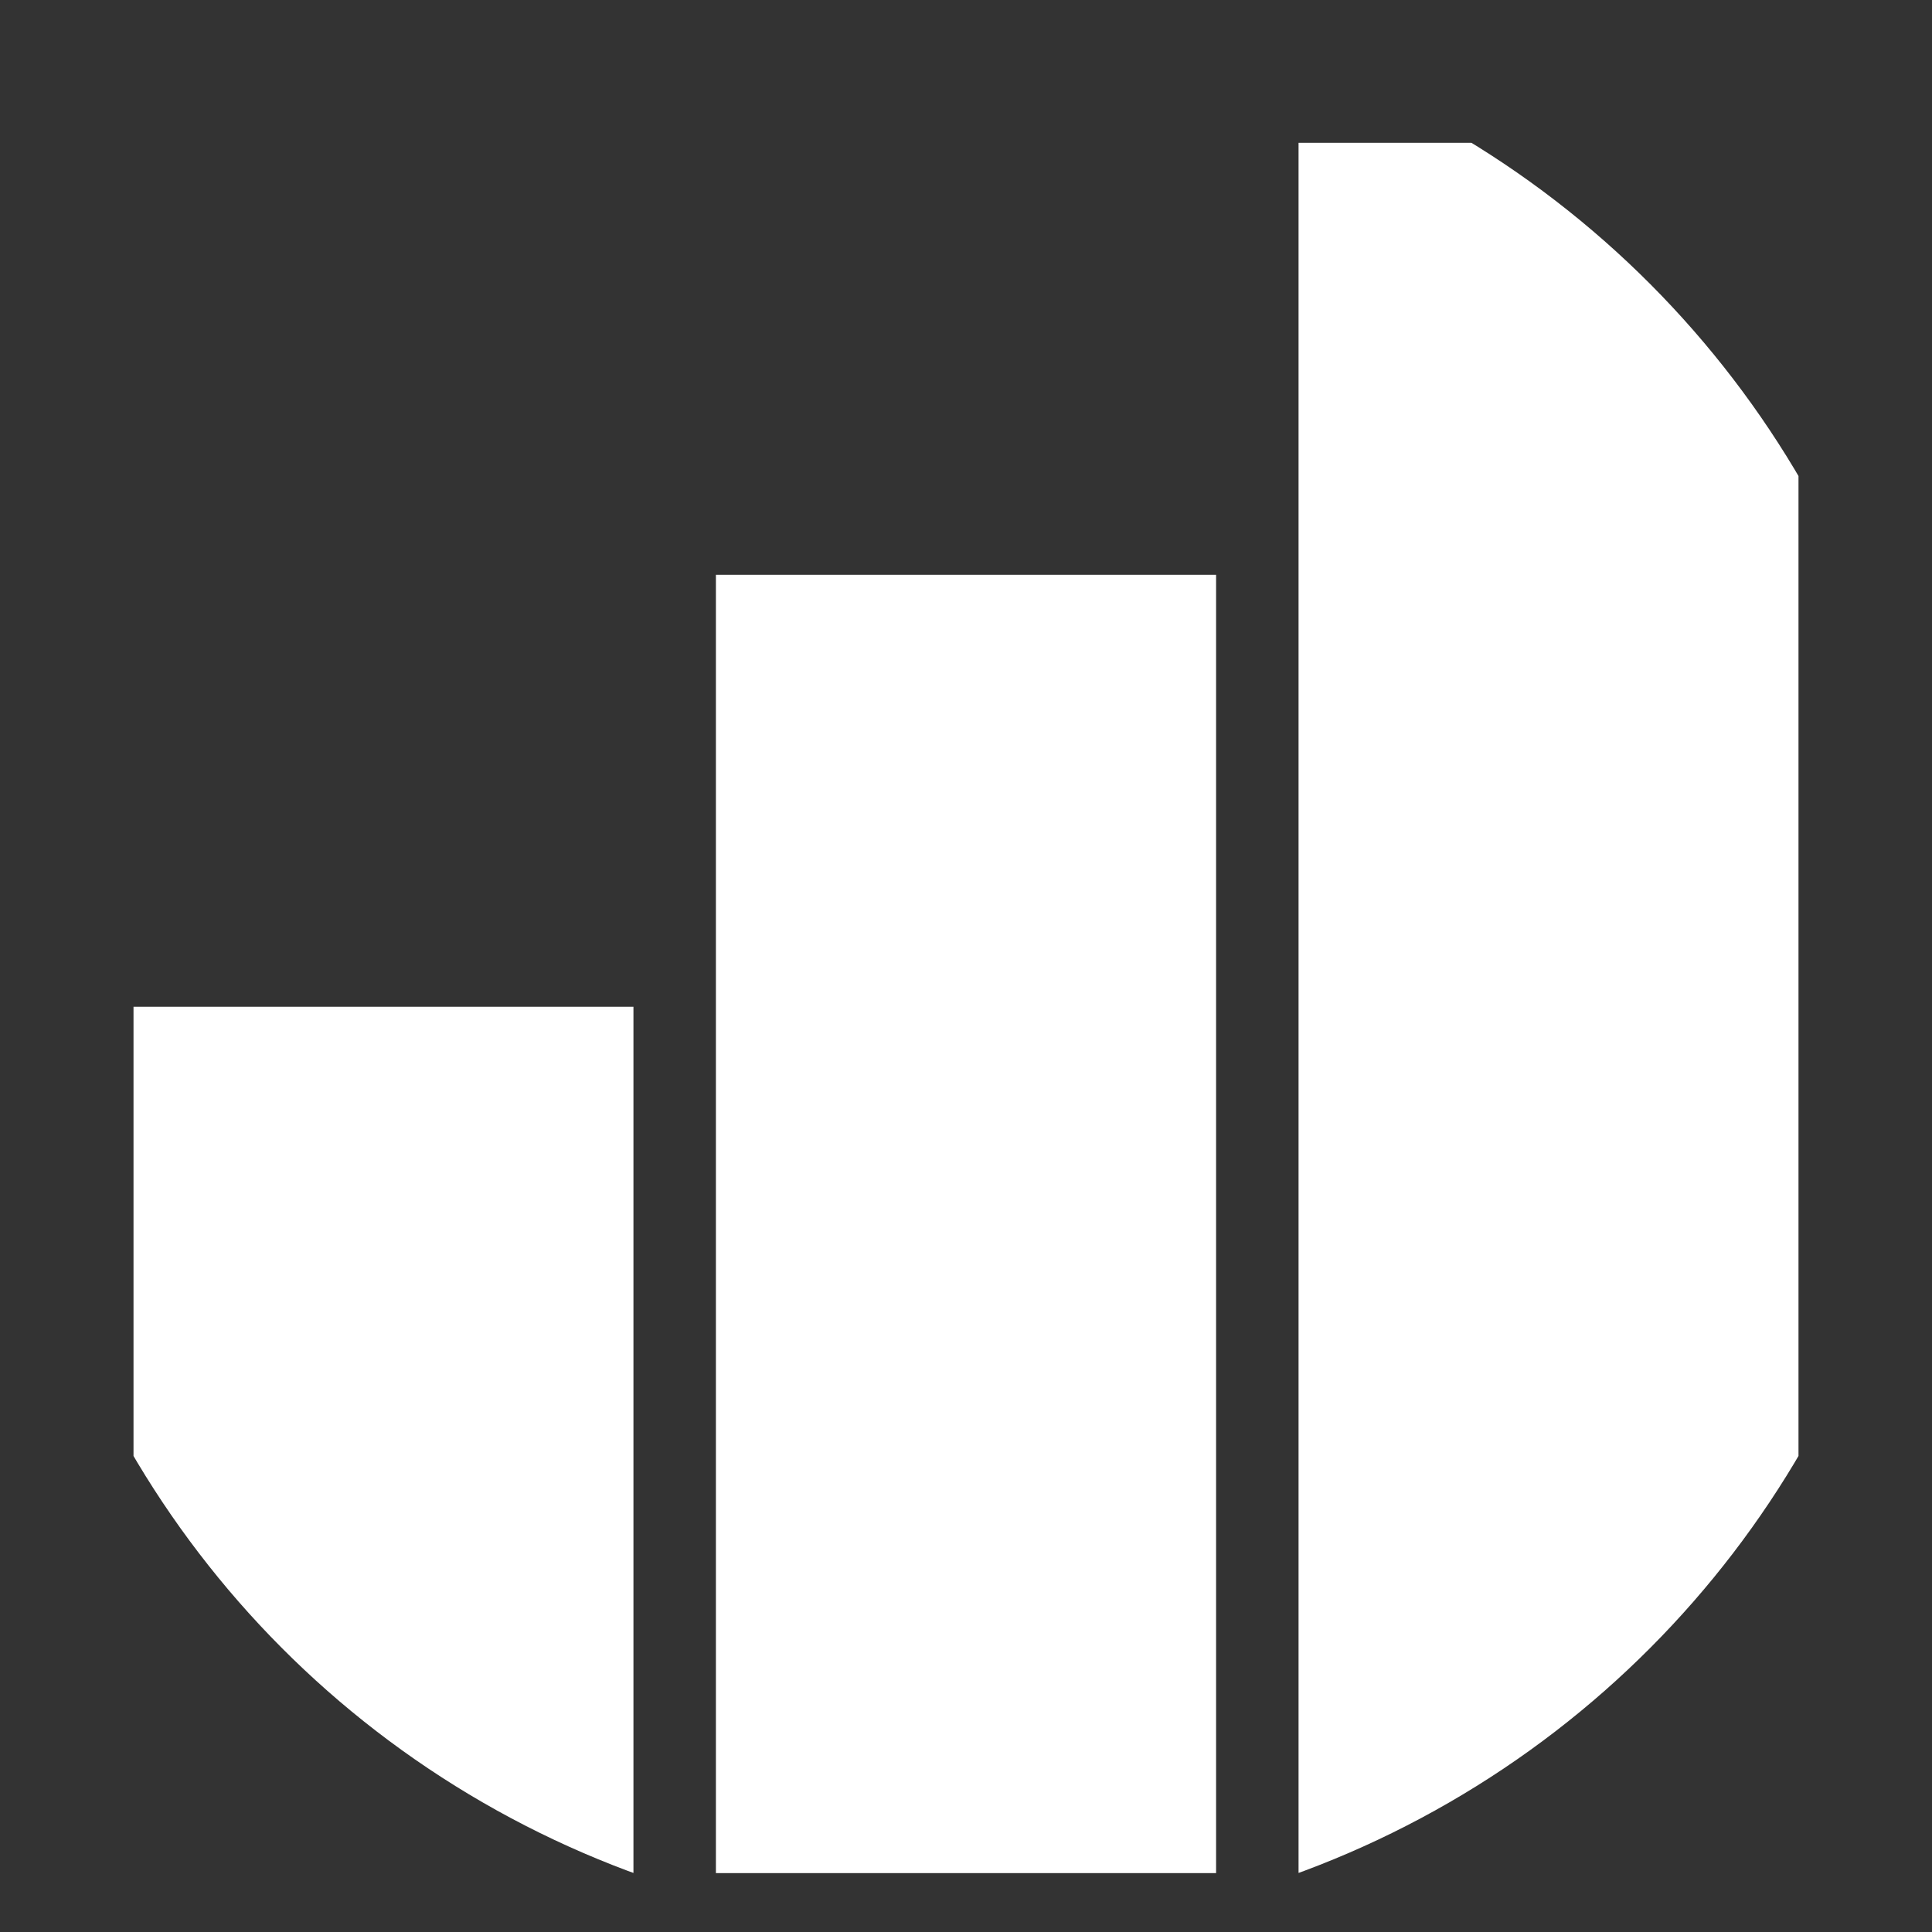 <?xml version="1.0" encoding="UTF-8"?>
<svg xmlns="http://www.w3.org/2000/svg" width="7872px" height="7872px" viewBox="0 0 7872 7872" shape-rendering="geometricPrecision">
  <rect x="0" y="0" width="7872" height="7872" fill="#333333" stroke="none"/>
  <defs>
    <clipPath id="clip" clipPathUnits="userSpaceOnUse">
      <circle cx="3936.0" cy="3936.0" r="3936.0"/>
    </clipPath>
  </defs>
  <g clip-path="url(#clip)">
    <rect x="544" y="4102" width="2037" height="3770" fill="#FFFFFF" stroke="none"/>
    <rect x="2917" y="2342" width="2038" height="5290" fill="#FFFFFF" stroke="none"/>
    <rect x="5291" y="582" width="2037" height="7290" fill="#FFFFFF" stroke="none"/>
  </g>
</svg>
